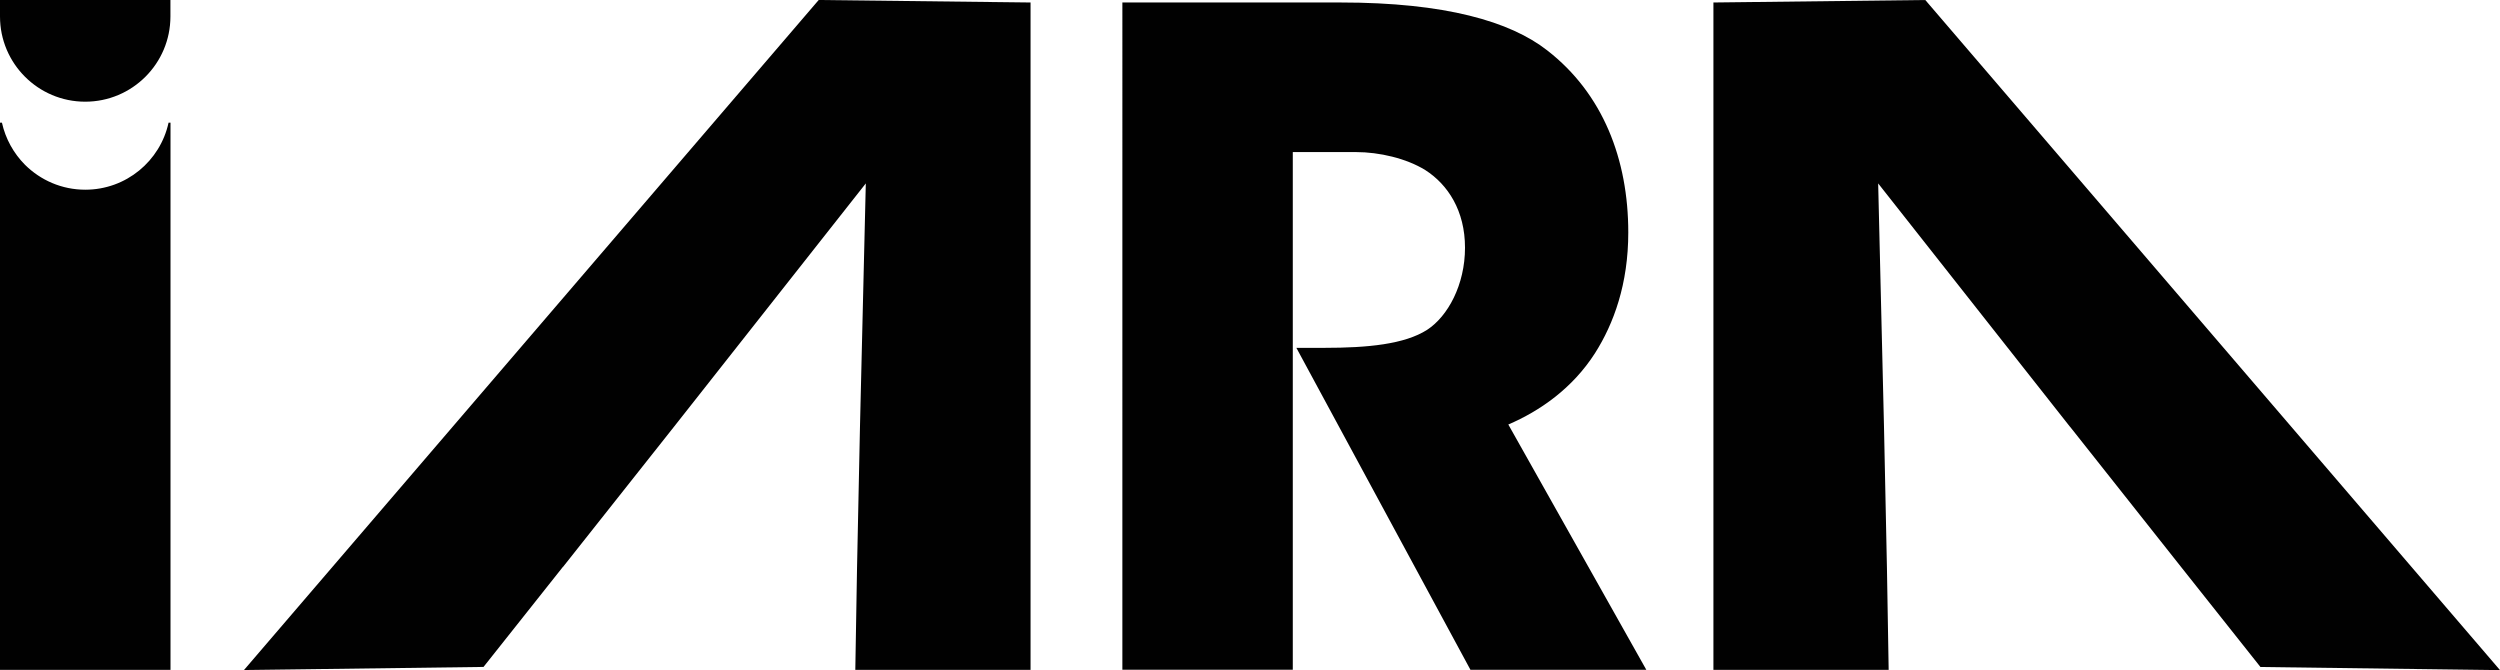 <?xml version="1.0" encoding="UTF-8"?><svg id="Layer_1" xmlns="http://www.w3.org/2000/svg" viewBox="0 0 321.55 86.19"><defs><style>.cls-1{fill:#010101;}</style></defs><path class="cls-1" d="M21.68,15.78c-1.07,4.93-5.46,8.62-10.71,8.62-3.03,0-5.77-1.23-7.76-3.21-1.45-1.46-2.5-3.33-2.96-5.41h-.25v70.38h21.93V15.78h-.25ZM0,2.12V0h21.92v2.12c0,6.05-4.91,10.96-10.96,10.96h0C4.91,13.08,0,8.17,0,2.12ZM144.36.32h28.07c13.46,0,21.81,2.44,26.56,6.15,7.19,5.57,10.44,14.04,10.44,23.43,0,6.61-1.86,11.72-4.29,15.54-2.9,4.52-7.08,7.42-11.14,9.16l17.75,31.55h-22.62l-22.39-41.41h3.6c5.57,0,10.32-.46,13.22-2.32,2.67-1.74,4.87-5.8,4.87-10.56s-2.2-8.12-5.1-9.98c-2.44-1.51-5.92-2.32-8.93-2.32h-8.12v66.58h-21.92V.32ZM266.25,54.9l-24.68-31.31.75,31.32.38,18.23.22,13.02h-22.54V.32L247.63,0l73.92,86.19-30.81-.4-10.22-12.88-14.26-18.01ZM72.41,72.9l-10.22,12.88-30.81.4L105.3,0l27.25.32v85.84h-22.54s.22-13.02.22-13.02l.38-18.23.75-31.32-24.68,31.31-14.26,18.01Z"/></svg>